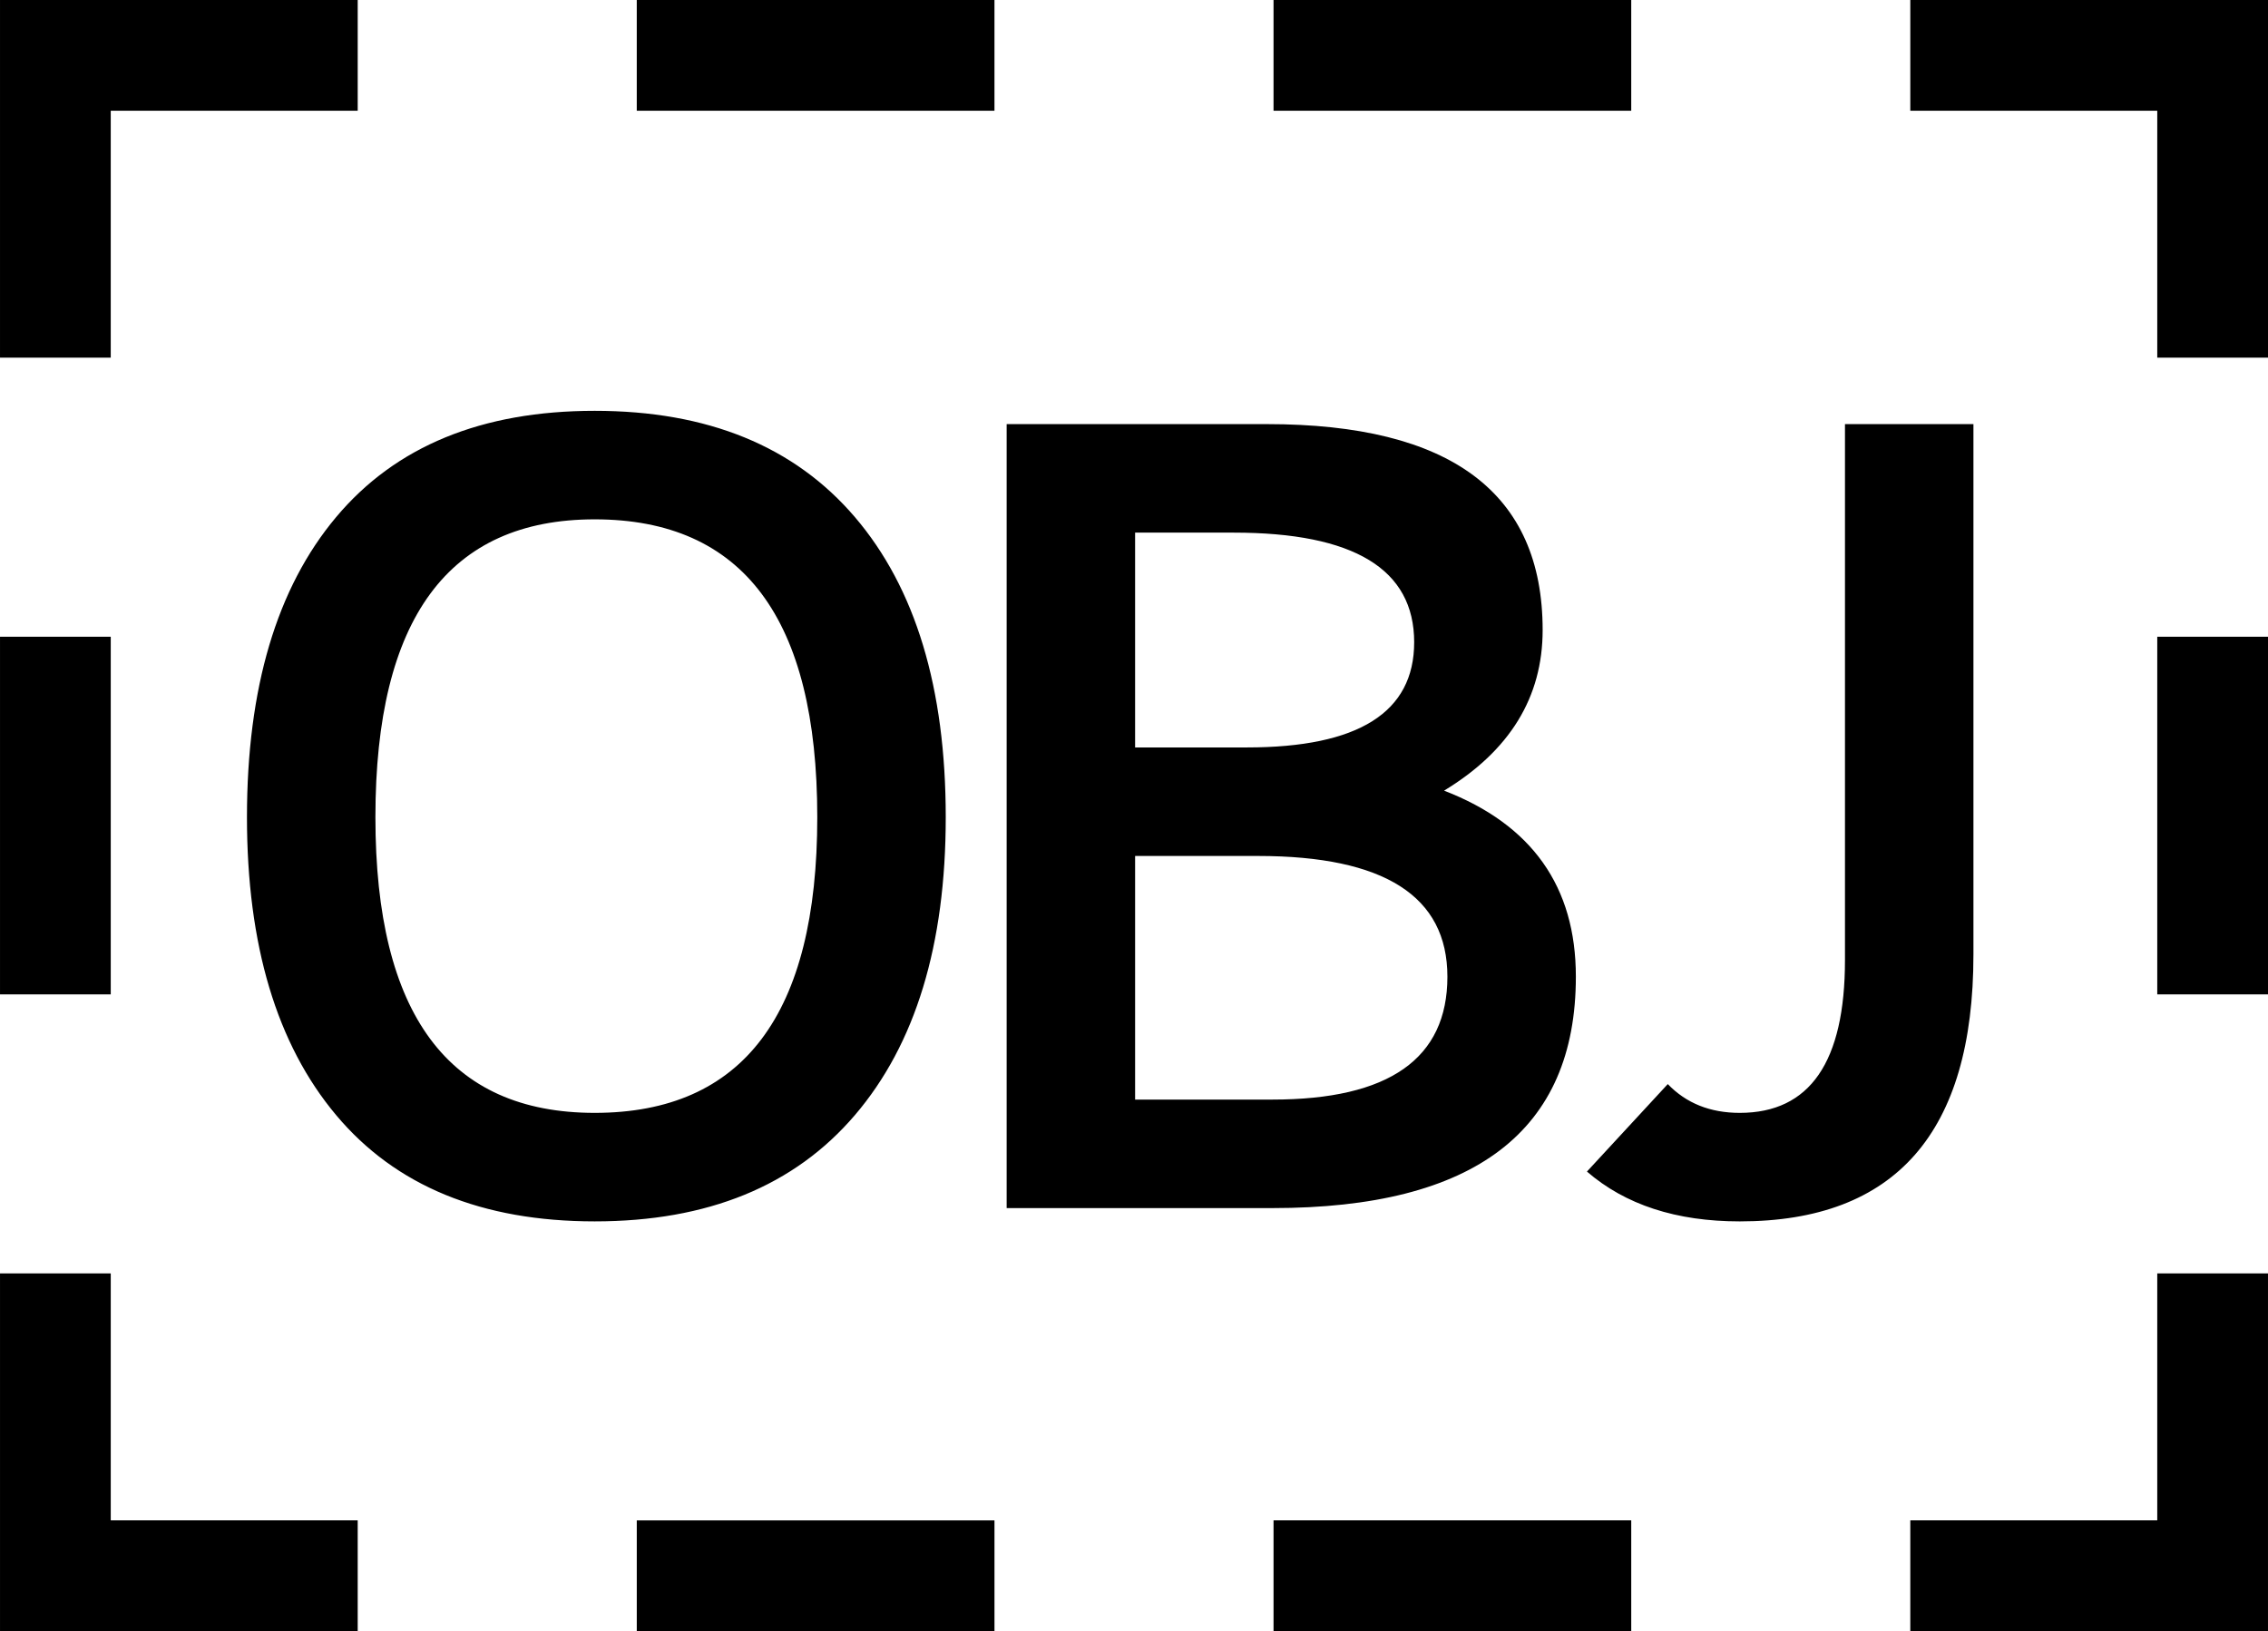<?xml version="1.0" encoding="UTF-8" standalone="no"?>
<svg
   xmlns:dc="http://purl.org/dc/elements/1.1/"
   xmlns:cc="http://creativecommons.org/ns#"
   xmlns:rdf="http://www.w3.org/1999/02/22-rdf-syntax-ns#"
   xmlns:svg="http://www.w3.org/2000/svg"
   xmlns="http://www.w3.org/2000/svg"
   xmlns:sodipodi="http://sodipodi.sourceforge.net/DTD/sodipodi-0.dtd"
   xmlns:inkscape="http://www.inkscape.org/namespaces/inkscape"
   color-rendering="auto"
   color-interpolation="auto"
   text-rendering="auto"
   stroke-miterlimit="10"
   shape-rendering="auto"
   font-weight="normal"
   font-style="normal"
   font-size="12"
   image-rendering="auto"
   id="svg2"
   version="1.1"
   inkscape:version="0.48.2 r9819"
   width="288"
   height="207.141"
   sodipodi:docname="object_replacement_character.svg"
   style="font-size:12px;font-style:normal;font-weight:normal;fill:#000000;fill-opacity:1;stroke:#000000;stroke-width:1;stroke-linecap:square;stroke-linejoin:miter;stroke-miterlimit:10;stroke-opacity:1;stroke-dasharray:none;stroke-dashoffset:0;font-family:Dialog">
  <sodipodi:namedview
     pagecolor="#ffffff"
     bordercolor="#666666"
     borderopacity="1"
     objecttolerance="10"
     gridtolerance="10"
     guidetolerance="10"
     inkscape:pageopacity="0"
     inkscape:pageshadow="2"
     inkscape:window-width="1680"
     inkscape:window-height="976"
     id="namedview11"
     showgrid="false"
     fit-margin-top="0"
     fit-margin-left="0"
     fit-margin-right="0"
     fit-margin-bottom="0"
     inkscape:zoom="0.89702957"
     inkscape:cx="310.11168"
     inkscape:cy="-38.105383"
     inkscape:window-x="0"
     inkscape:window-y="25"
     inkscape:window-maximized="1"
     inkscape:current-layer="svg2" />
  <!--Unicode Character 'OBJECT REPLACEMENT CHARACTER' (U+FFFC)-->
  <defs
     id="genericDefs" />
  <g
     id="g5"
     transform="translate(0,-178.734)">
    <g
       id="g7">
      <path
         d="m 288,224.156 -14.062,0 0,-31.359 -31.359,0 0,-14.062 45.422,0 0,45.422 z m -80.859,-31.359 -45.422,0 0,-14.062 45.422,0 0,14.062 z M 288,305.016 l -14.062,0 0,-45.422 14.062,0 0,45.422 z m -37.406,-5.062 q 0,33.891 -29.672,33.891 -12.094,0 -19.406,-6.328 l 10.266,-11.109 q 3.516,3.656 9.141,3.656 13.359,0 13.359,-19.406 l 0,-68.062 16.313,0 0,67.359 z m -124.313,-107.156 -45.422,0 0,-14.062 45.422,0 0,14.062 z M 288,385.875 l -45.422,0 0,-14.062 31.359,0 0,-31.359 14.062,0 0,45.422 z m -87.891,-83.109 q 0,29.391 -38.531,29.391 l -33.75,0 0,-99.562 33.047,0 q 35.016,0 35.016,26.156 0,12.797 -12.516,20.391 16.734,6.469 16.734,23.625 z M 45.422,192.797 l -31.359,0 0,31.359 -14.062,0 0,-45.422 45.422,0 0,14.062 z m 161.719,193.078 -45.422,0 0,-14.062 45.422,0 0,14.062 z M 120.094,282.516 q 0,24.328 -11.531,37.828 -11.531,13.5 -33.047,13.5 -21.516,0 -32.836,-13.5 -11.32,-13.5 -11.32,-37.828 0,-24.609 11.32,-38.109 11.32,-13.5 32.836,-13.5 21.516,0 33.047,13.5 11.531,13.5 11.531,38.109 z m -106.031,22.5 -14.062,0 0,-45.422 14.062,0 0,45.422 z m 112.219,80.859 -45.422,0 0,-14.062 45.422,0 0,14.062 z m -80.859,0 -45.422,0 0,-45.422 14.062,0 0,31.359 31.359,0 0,14.062 z M 179.578,260.297 q 0,-13.922 -22.922,-13.922 l -12.516,0 0,27.281 14.203,0 q 21.234,0 21.234,-13.359 z m 4.219,42.469 q 0,-15.328 -24.047,-15.328 l -15.609,0 0,30.938 17.438,0 q 22.219,0 22.219,-15.609 z m -80.016,-20.25 q 0,-37.828 -28.266,-37.828 -27.844,0 -27.844,37.828 0,37.547 27.844,37.547 28.266,0 28.266,-37.547 z"
         id="path9"
         inkscape:connector-curvature="0"
         style="stroke:none" />
    </g>
  </g>
</svg>
